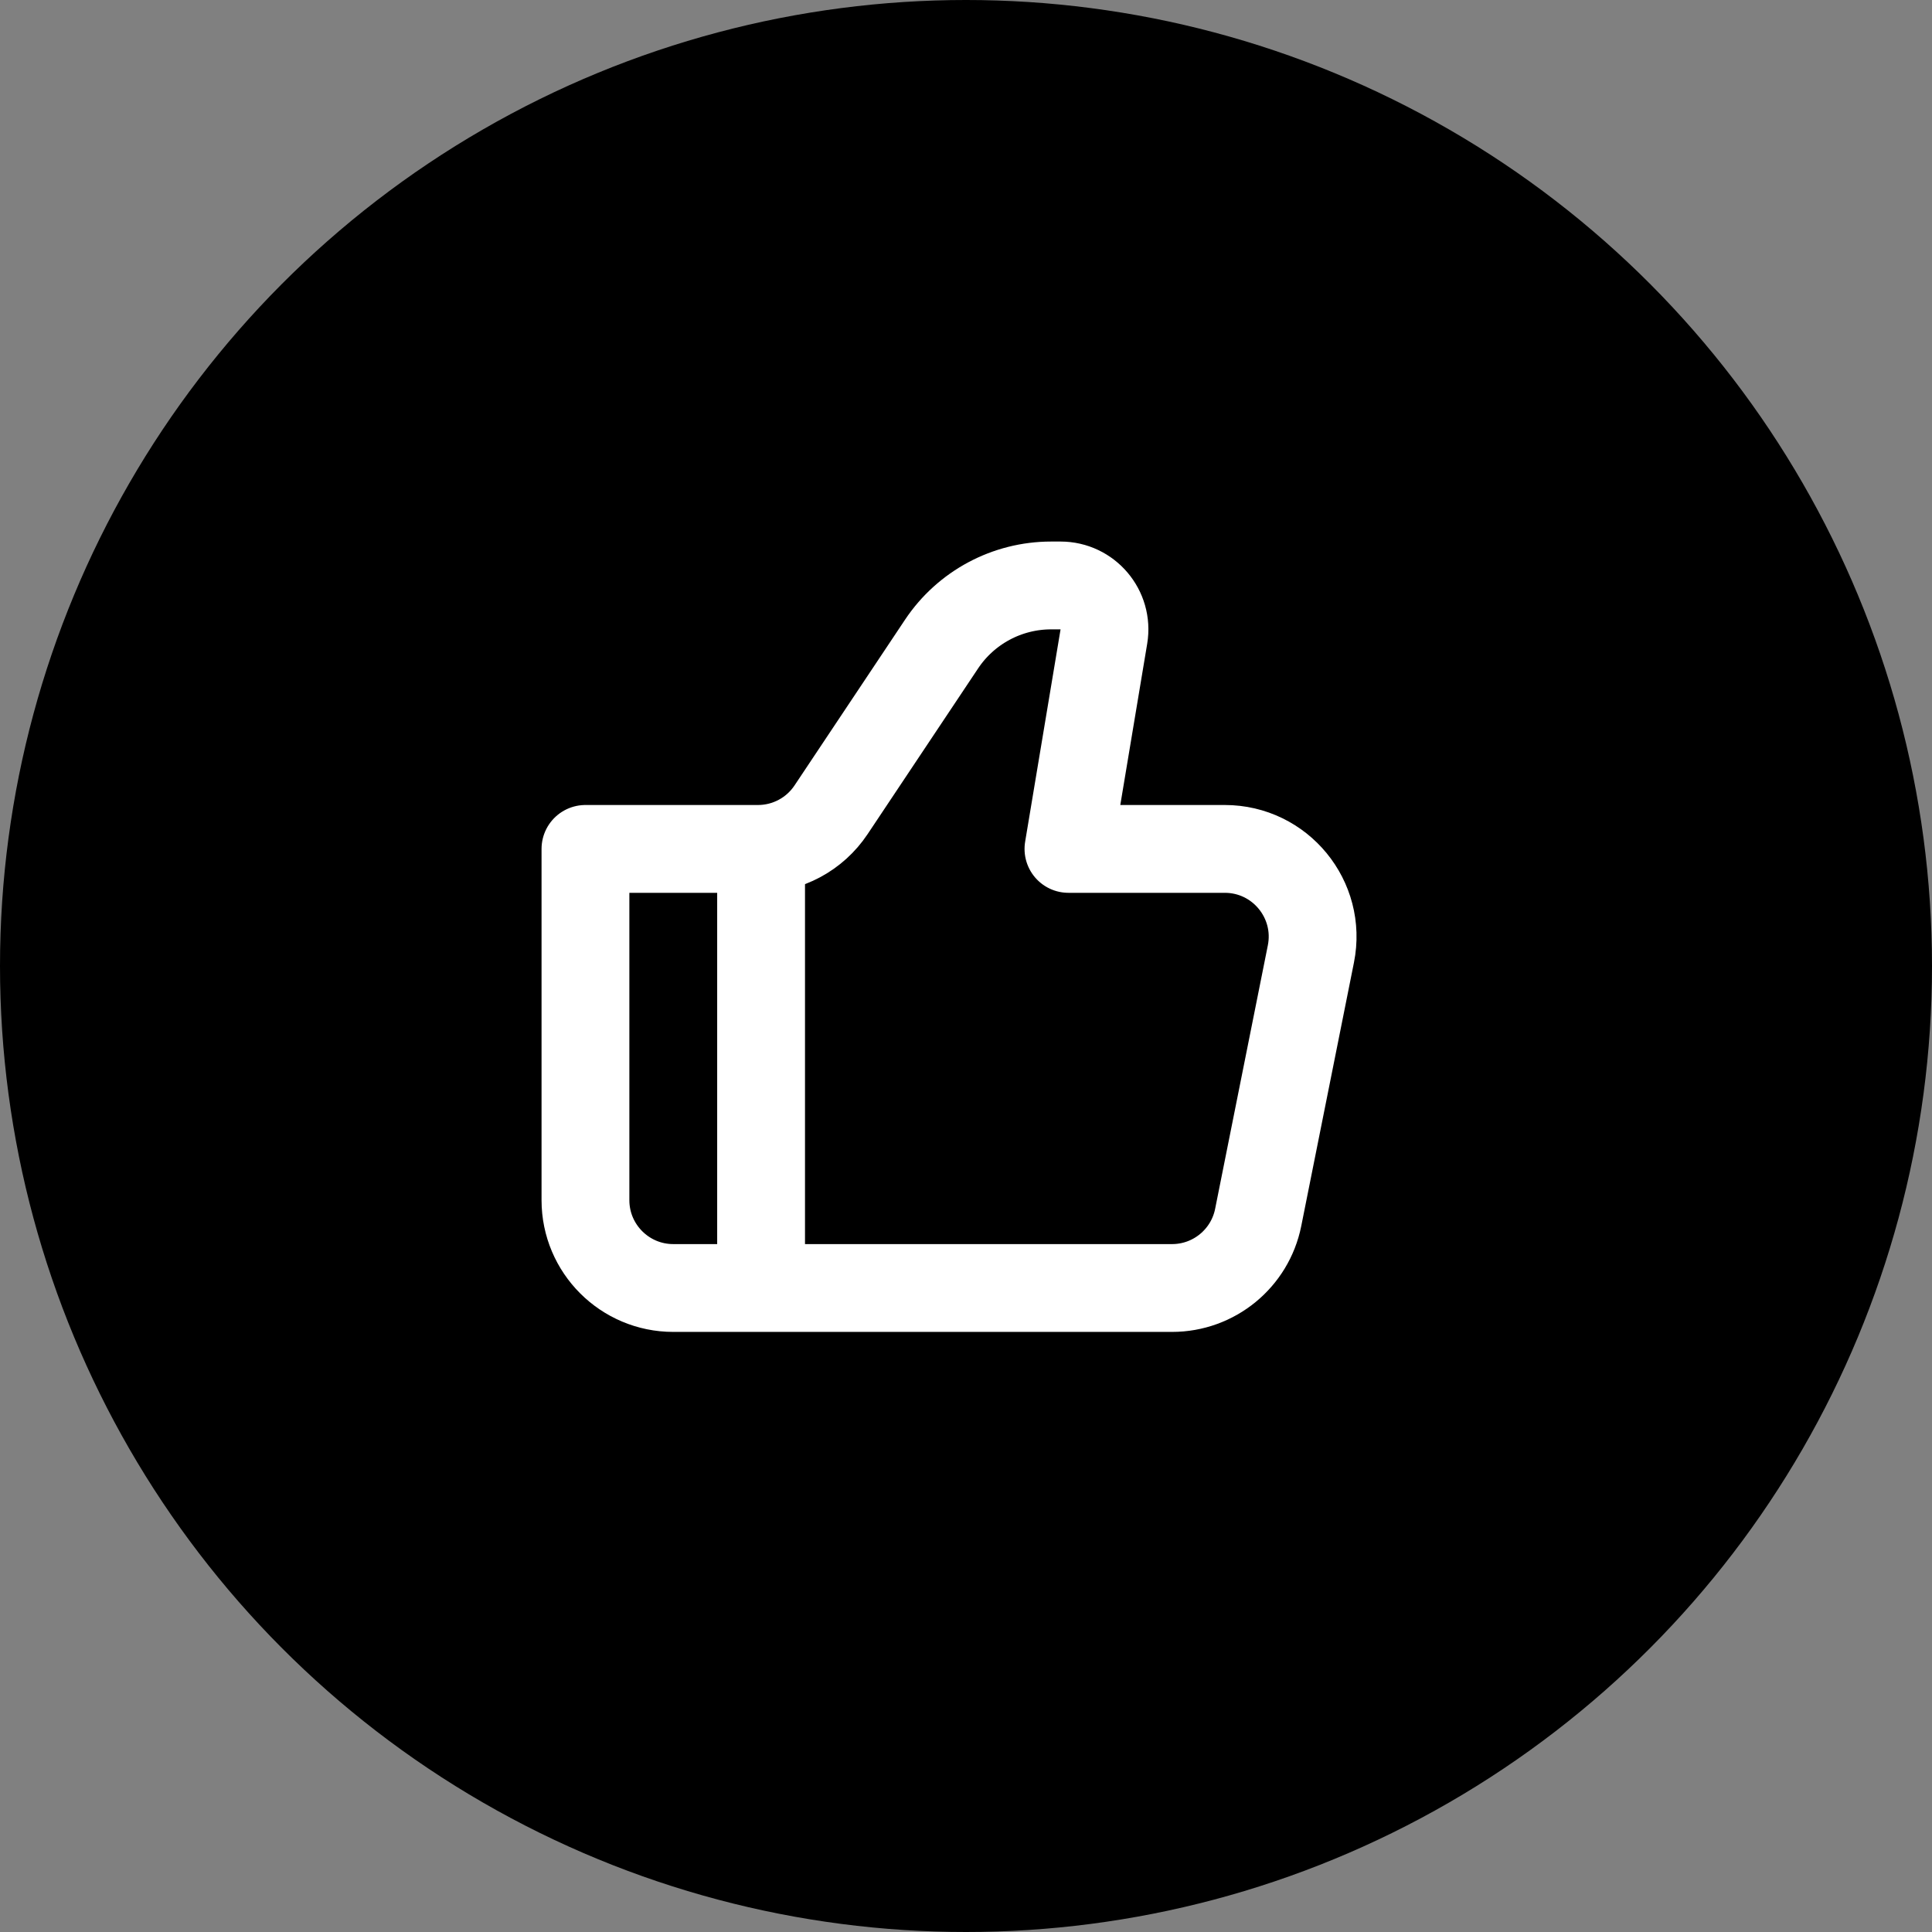 <svg width="33" height="33" viewBox="0 0 33 33" fill="none" xmlns="http://www.w3.org/2000/svg">
<rect x="0" y="0" width="33" height="33" fill="#808080" stroke="none"/>
<circle cx="16.5" cy="16.5" r="16.5" fill="black"/>
<g clip-path="url(#clip0_15_10)">
<path d="M20.02 22H11.5C10.672 22 10 21.328 10 20.5V14.5H12.947C13.449 14.5 13.917 14.249 14.195 13.832L16.082 11.002C16.499 10.376 17.202 10 17.954 10H18.115C18.578 10 18.931 10.416 18.855 10.873L18.25 14.5H20.92C21.867 14.5 22.577 15.366 22.391 16.294L21.491 20.794C21.351 21.495 20.735 22 20.02 22Z" stroke="white" stroke-width="1.5" stroke-linecap="round" stroke-linejoin="round"/>
<path d="M13 14.5V22" stroke="white" stroke-width="1.5"/>
</g>
<defs>
<clipPath id="clip0_15_10">
<rect width="18" height="18" fill="white" transform="translate(7 7)"/>
</clipPath>
</defs>
</svg>
